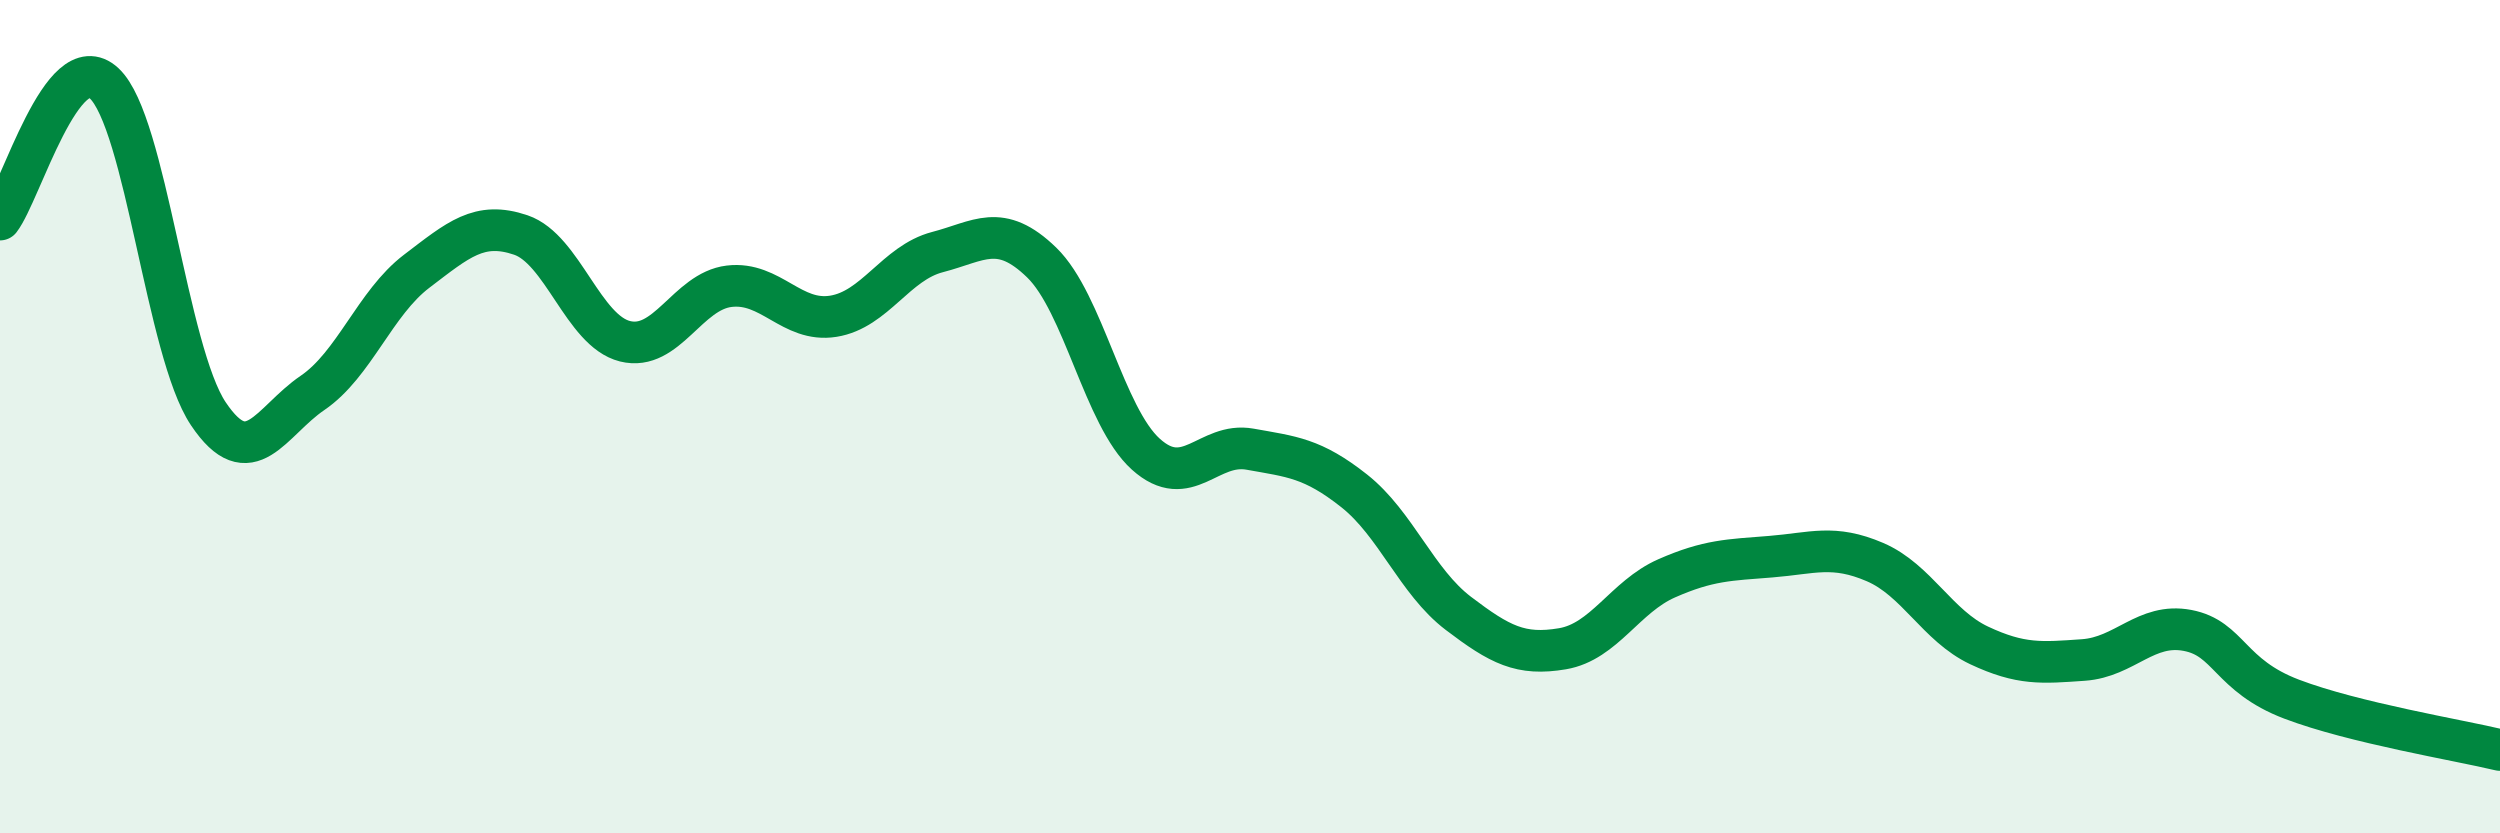 
    <svg width="60" height="20" viewBox="0 0 60 20" xmlns="http://www.w3.org/2000/svg">
      <path
        d="M 0,5.27 C 0.5,4.62 1.5,1.07 2.5,2 C 3.5,2.93 4,8.44 5,9.93 C 6,11.42 6.5,10.11 7.5,9.43 C 8.5,8.75 9,7.27 10,6.51 C 11,5.75 11.5,5.3 12.5,5.64 C 13.5,5.98 14,7.94 15,8.19 C 16,8.44 16.5,6.99 17.5,6.87 C 18.5,6.75 19,7.75 20,7.59 C 21,7.43 21.5,6.31 22.5,6.05 C 23.5,5.79 24,5.33 25,6.3 C 26,7.27 26.5,10 27.5,10.9 C 28.5,11.8 29,10.6 30,10.78 C 31,10.96 31.5,10.99 32.5,11.78 C 33.5,12.57 34,13.96 35,14.72 C 36,15.48 36.5,15.74 37.5,15.57 C 38.5,15.4 39,14.32 40,13.88 C 41,13.44 41.5,13.44 42.5,13.36 C 43.5,13.28 44,13.06 45,13.49 C 46,13.92 46.5,15.02 47.5,15.49 C 48.5,15.96 49,15.91 50,15.84 C 51,15.77 51.5,14.94 52.5,15.13 C 53.5,15.32 53.5,16.21 55,16.78 C 56.5,17.35 59,17.76 60,18L60 20L0 20Z"
        fill="#008740"
        opacity="0.1"
        stroke-linecap="round"
        stroke-linejoin="round"
      />
      <path
        d="M 0,5.27 C 0.5,4.62 1.5,1.07 2.5,2 C 3.5,2.93 4,8.44 5,9.93 C 6,11.42 6.5,10.11 7.5,9.43 C 8.5,8.75 9,7.27 10,6.51 C 11,5.75 11.5,5.3 12.5,5.64 C 13.5,5.98 14,7.94 15,8.19 C 16,8.44 16.5,6.99 17.5,6.87 C 18.5,6.75 19,7.75 20,7.59 C 21,7.43 21.5,6.31 22.5,6.05 C 23.5,5.79 24,5.33 25,6.3 C 26,7.27 26.5,10 27.5,10.9 C 28.5,11.8 29,10.6 30,10.78 C 31,10.96 31.5,10.99 32.5,11.78 C 33.5,12.57 34,13.96 35,14.72 C 36,15.48 36.5,15.74 37.5,15.57 C 38.5,15.4 39,14.32 40,13.88 C 41,13.44 41.5,13.44 42.5,13.36 C 43.5,13.28 44,13.06 45,13.49 C 46,13.92 46.5,15.02 47.5,15.49 C 48.5,15.96 49,15.91 50,15.84 C 51,15.77 51.5,14.94 52.5,15.13 C 53.5,15.32 53.5,16.21 55,16.78 C 56.5,17.35 59,17.76 60,18"
        stroke="#008740"
        stroke-width="1"
        fill="none"
        stroke-linecap="round"
        stroke-linejoin="round"
      />
    </svg>
  